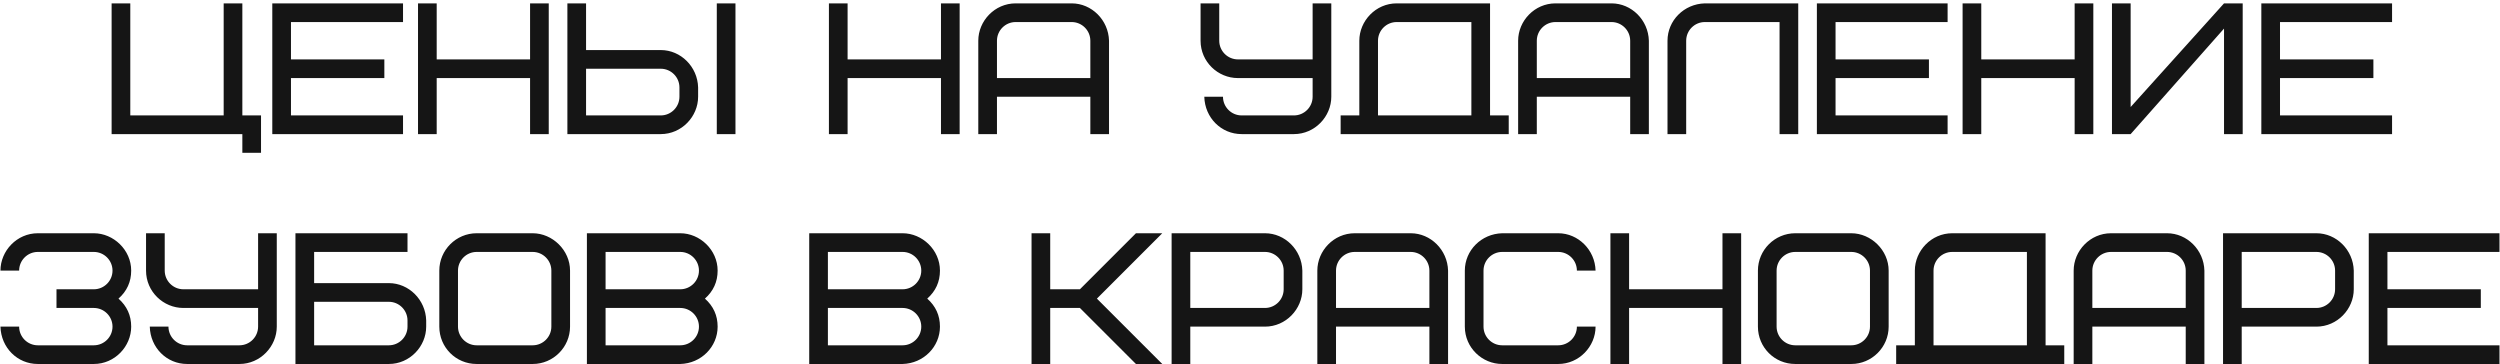 <?xml version="1.0" encoding="UTF-8"?> <svg xmlns="http://www.w3.org/2000/svg" width="522" height="76" viewBox="0 0 522 76" fill="none"><path d="M50.602 0.704V24.101H54.502V31.899H50.602V28H23.306V0.704H27.205V24.101H46.703V0.704H50.602ZM60.755 4.603V12.402H80.252V16.302H60.755V24.101H84.152V28H56.855V0.704H84.152V4.603H60.755ZM91.181 0.704V12.402H110.679V0.704H114.578V28H110.679V16.302H91.181V28H87.282V0.704H91.181ZM141.867 20.201V18.251C141.867 16.107 140.112 14.352 137.968 14.352H122.37V24.101H137.968C140.112 24.101 141.867 22.346 141.867 20.201ZM145.767 18.251V20.201C145.767 24.334 142.335 28 137.968 28H118.47V0.704H122.37V10.452H137.968C142.14 10.452 145.65 13.923 145.767 18.251ZM149.666 28V0.704H153.566V28H149.666ZM176.978 0.704V12.402H196.475V0.704H200.375V28H196.475V16.302H176.978V28H173.078V0.704H176.978ZM223.764 4.603H212.066C209.921 4.603 208.166 6.358 208.166 8.503V16.302H227.664V8.503C227.664 6.358 225.909 4.603 223.764 4.603ZM231.563 8.503V28H227.664V20.201H208.166V28H204.267V8.503C204.267 4.369 207.698 0.704 212.066 0.704H223.764C227.937 0.704 231.446 4.174 231.563 8.503ZM259.257 24.101H270.176C272.321 24.101 274.076 22.346 274.076 20.201V16.302H258.478C254.305 16.302 250.679 12.909 250.679 8.503V0.704H254.578V8.503C254.578 10.647 256.333 12.402 258.478 12.402H274.076V0.704H277.975V20.201C277.975 24.334 274.543 28 270.176 28H259.257C255.007 28 251.575 24.607 251.458 20.201H255.358C255.358 22.346 257.113 24.101 259.257 24.101ZM287.725 8.503V24.101H307.223V4.603H291.625C289.48 4.603 287.725 6.358 287.725 8.503ZM279.926 28V24.101H283.826V8.503C283.826 4.369 287.257 0.704 291.625 0.704H311.122V24.101H315.022V28H279.926ZM336.484 4.603H324.786C322.641 4.603 320.886 6.358 320.886 8.503V16.302H340.384V8.503C340.384 6.358 338.629 4.603 336.484 4.603ZM344.283 8.503V28H340.384V20.201H320.886V28H316.987V8.503C316.987 4.369 320.418 0.704 324.786 0.704H336.484C340.657 0.704 344.166 4.174 344.283 8.503ZM355.974 0.704H375.472V28H371.572V4.603H355.974C353.829 4.603 352.075 6.358 352.075 8.503V28H348.175V8.503C348.175 4.291 351.607 0.82 355.974 0.704ZM383.263 4.603V12.402H402.761V16.302H383.263V24.101H406.66V28H379.364V0.704H406.66V4.603H383.263ZM413.69 0.704V12.402H433.187V0.704H437.087V28H433.187V16.302H413.69V28H409.79V0.704H413.69ZM440.979 28V0.704H444.878V22.346L464.376 0.704H468.275V28H464.376V5.968L444.878 28H440.979ZM476.066 4.603V12.402H495.564V16.302H476.066V24.101H499.463V28H472.167V0.704H499.463V4.603H476.066ZM11.795 64.302V60.402H19.594C21.738 60.402 23.493 58.647 23.493 56.502C23.493 54.358 21.738 52.603 19.594 52.603H7.895C5.75 52.603 3.996 54.358 3.996 56.502H0.096C0.096 52.369 3.528 48.703 7.895 48.703H19.594C23.688 48.703 27.393 52.174 27.393 56.502C27.393 58.842 26.496 60.792 24.741 62.352C26.496 63.912 27.393 65.861 27.393 68.201C27.393 72.335 23.961 76 19.594 76H7.895C3.645 76 0.213 72.607 0.096 68.201H3.996C3.996 70.346 5.75 72.1 7.895 72.1H19.594C21.738 72.1 23.493 70.346 23.493 68.201C23.493 66.056 21.738 64.302 19.594 64.302H11.795ZM39.073 72.1H49.991C52.136 72.1 53.891 70.346 53.891 68.201V64.302H38.293C34.12 64.302 30.494 60.909 30.494 56.502V48.703H34.393V56.502C34.393 58.647 36.148 60.402 38.293 60.402H53.891V48.703H57.79V68.201C57.79 72.335 54.359 76 49.991 76H39.073C34.822 76 31.391 72.607 31.274 68.201H35.173C35.173 70.346 36.928 72.1 39.073 72.1ZM85.088 68.201V66.914C85.088 64.769 83.334 63.015 81.189 63.015H65.591V72.1H81.189C83.334 72.1 85.088 70.346 85.088 68.201ZM88.988 66.914V68.201C88.988 72.335 85.556 76 81.189 76H61.691V48.703H85.088V52.603H65.591V59.115H81.189C85.361 59.115 88.871 62.586 88.988 66.914ZM115.125 68.201V56.502C115.125 54.358 113.37 52.603 111.226 52.603H99.527C97.382 52.603 95.628 54.358 95.628 56.502V68.201C95.628 70.346 97.382 72.1 99.527 72.1H111.226C113.37 72.1 115.125 70.346 115.125 68.201ZM119.025 56.502V68.201C119.025 72.49 115.515 76 111.226 76H99.527C95.199 76 91.728 72.529 91.728 68.201V56.502C91.728 52.213 95.238 48.703 99.527 48.703H111.226C115.359 48.703 119.025 52.252 119.025 56.502ZM142.042 76H122.545V48.703H142.042C146.137 48.703 149.841 52.174 149.841 56.502C149.841 58.842 148.945 60.792 147.19 62.352C148.945 63.912 149.841 65.861 149.841 68.201C149.841 72.412 146.41 75.883 142.042 76ZM142.042 64.302H126.444V72.1H142.042C144.187 72.1 145.942 70.346 145.942 68.201C145.942 66.056 144.187 64.302 142.042 64.302ZM126.444 52.603V60.402H142.042C144.187 60.402 145.942 58.647 145.942 56.502C145.942 54.358 144.187 52.603 142.042 52.603H126.444ZM188.463 76H168.966V48.703H188.463C192.558 48.703 196.262 52.174 196.262 56.502C196.262 58.842 195.365 60.792 193.611 62.352C195.365 63.912 196.262 65.861 196.262 68.201C196.262 72.412 192.831 75.883 188.463 76ZM188.463 64.302H172.865V72.1H188.463C190.608 72.1 192.363 70.346 192.363 68.201C192.363 66.056 190.608 64.302 188.463 64.302ZM172.865 52.603V60.402H188.463C190.608 60.402 192.363 58.647 192.363 56.502C192.363 54.358 190.608 52.603 188.463 52.603H172.865ZM242.683 48.703L229.035 62.352L242.683 76H237.185L225.486 64.302H219.286V76H215.387V48.703H219.286V60.402H225.486L237.185 48.703H242.683ZM268.03 60.402V56.502C268.03 54.358 266.275 52.603 264.13 52.603H248.532V64.302H264.13C266.275 64.302 268.03 62.547 268.03 60.402ZM271.929 56.502V60.402C271.929 64.535 268.498 68.201 264.13 68.201H248.532V76H244.633V48.703H264.13C268.303 48.703 271.812 52.174 271.929 56.502ZM294.557 52.603H282.859C280.714 52.603 278.959 54.358 278.959 56.502V64.302H298.457V56.502C298.457 54.358 296.702 52.603 294.557 52.603ZM302.356 56.502V76H298.457V68.201H278.959V76H275.06V56.502C275.06 52.369 278.491 48.703 282.859 48.703H294.557C298.729 48.703 302.239 52.174 302.356 56.502ZM313.657 48.703H325.355C329.528 48.703 333.037 52.174 333.154 56.502H329.255C329.255 54.358 327.5 52.603 325.355 52.603H313.657C311.512 52.603 309.757 54.358 309.757 56.502V68.201C309.757 70.346 311.512 72.1 313.657 72.1H325.355C327.5 72.1 329.255 70.346 329.255 68.201H333.154C333.154 72.335 329.723 76 325.355 76H313.657C309.484 76 305.858 72.607 305.858 68.201V56.502C305.858 52.291 309.29 48.821 313.657 48.703ZM340.155 48.703V60.402H359.653V48.703H363.552V76H359.653V64.302H340.155V76H336.256V48.703H340.155ZM390.451 68.201V56.502C390.451 54.358 388.696 52.603 386.552 52.603H374.853C372.708 52.603 370.954 54.358 370.954 56.502V68.201C370.954 70.346 372.708 72.1 374.853 72.1H386.552C388.696 72.1 390.451 70.346 390.451 68.201ZM394.351 56.502V68.201C394.351 72.49 390.841 76 386.552 76H374.853C370.525 76 367.054 72.529 367.054 68.201V56.502C367.054 52.213 370.564 48.703 374.853 48.703H386.552C390.685 48.703 394.351 52.252 394.351 56.502ZM403.72 56.502V72.1H423.218V52.603H407.62C405.475 52.603 403.72 54.358 403.72 56.502ZM395.921 76V72.1H399.821V56.502C399.821 52.369 403.252 48.703 407.62 48.703H427.117V72.1H431.017V76H395.921ZM452.479 52.603H440.781C438.636 52.603 436.881 54.358 436.881 56.502V64.302H456.379V56.502C456.379 54.358 454.624 52.603 452.479 52.603ZM460.278 56.502V76H456.379V68.201H436.881V76H432.982V56.502C432.982 52.369 436.413 48.703 440.781 48.703H452.479C456.652 48.703 460.161 52.174 460.278 56.502ZM487.567 60.402V56.502C487.567 54.358 485.812 52.603 483.667 52.603H468.069V64.302H483.667C485.812 64.302 487.567 62.547 487.567 60.402ZM491.466 56.502V60.402C491.466 64.535 488.035 68.201 483.667 68.201H468.069V76H464.17V48.703H483.667C487.84 48.703 491.35 52.174 491.466 56.502ZM498.496 52.603V60.402H517.994V64.302H498.496V72.1H521.893V76H494.597V48.703H521.893V52.603H498.496Z" fill="#151515"></path></svg> 